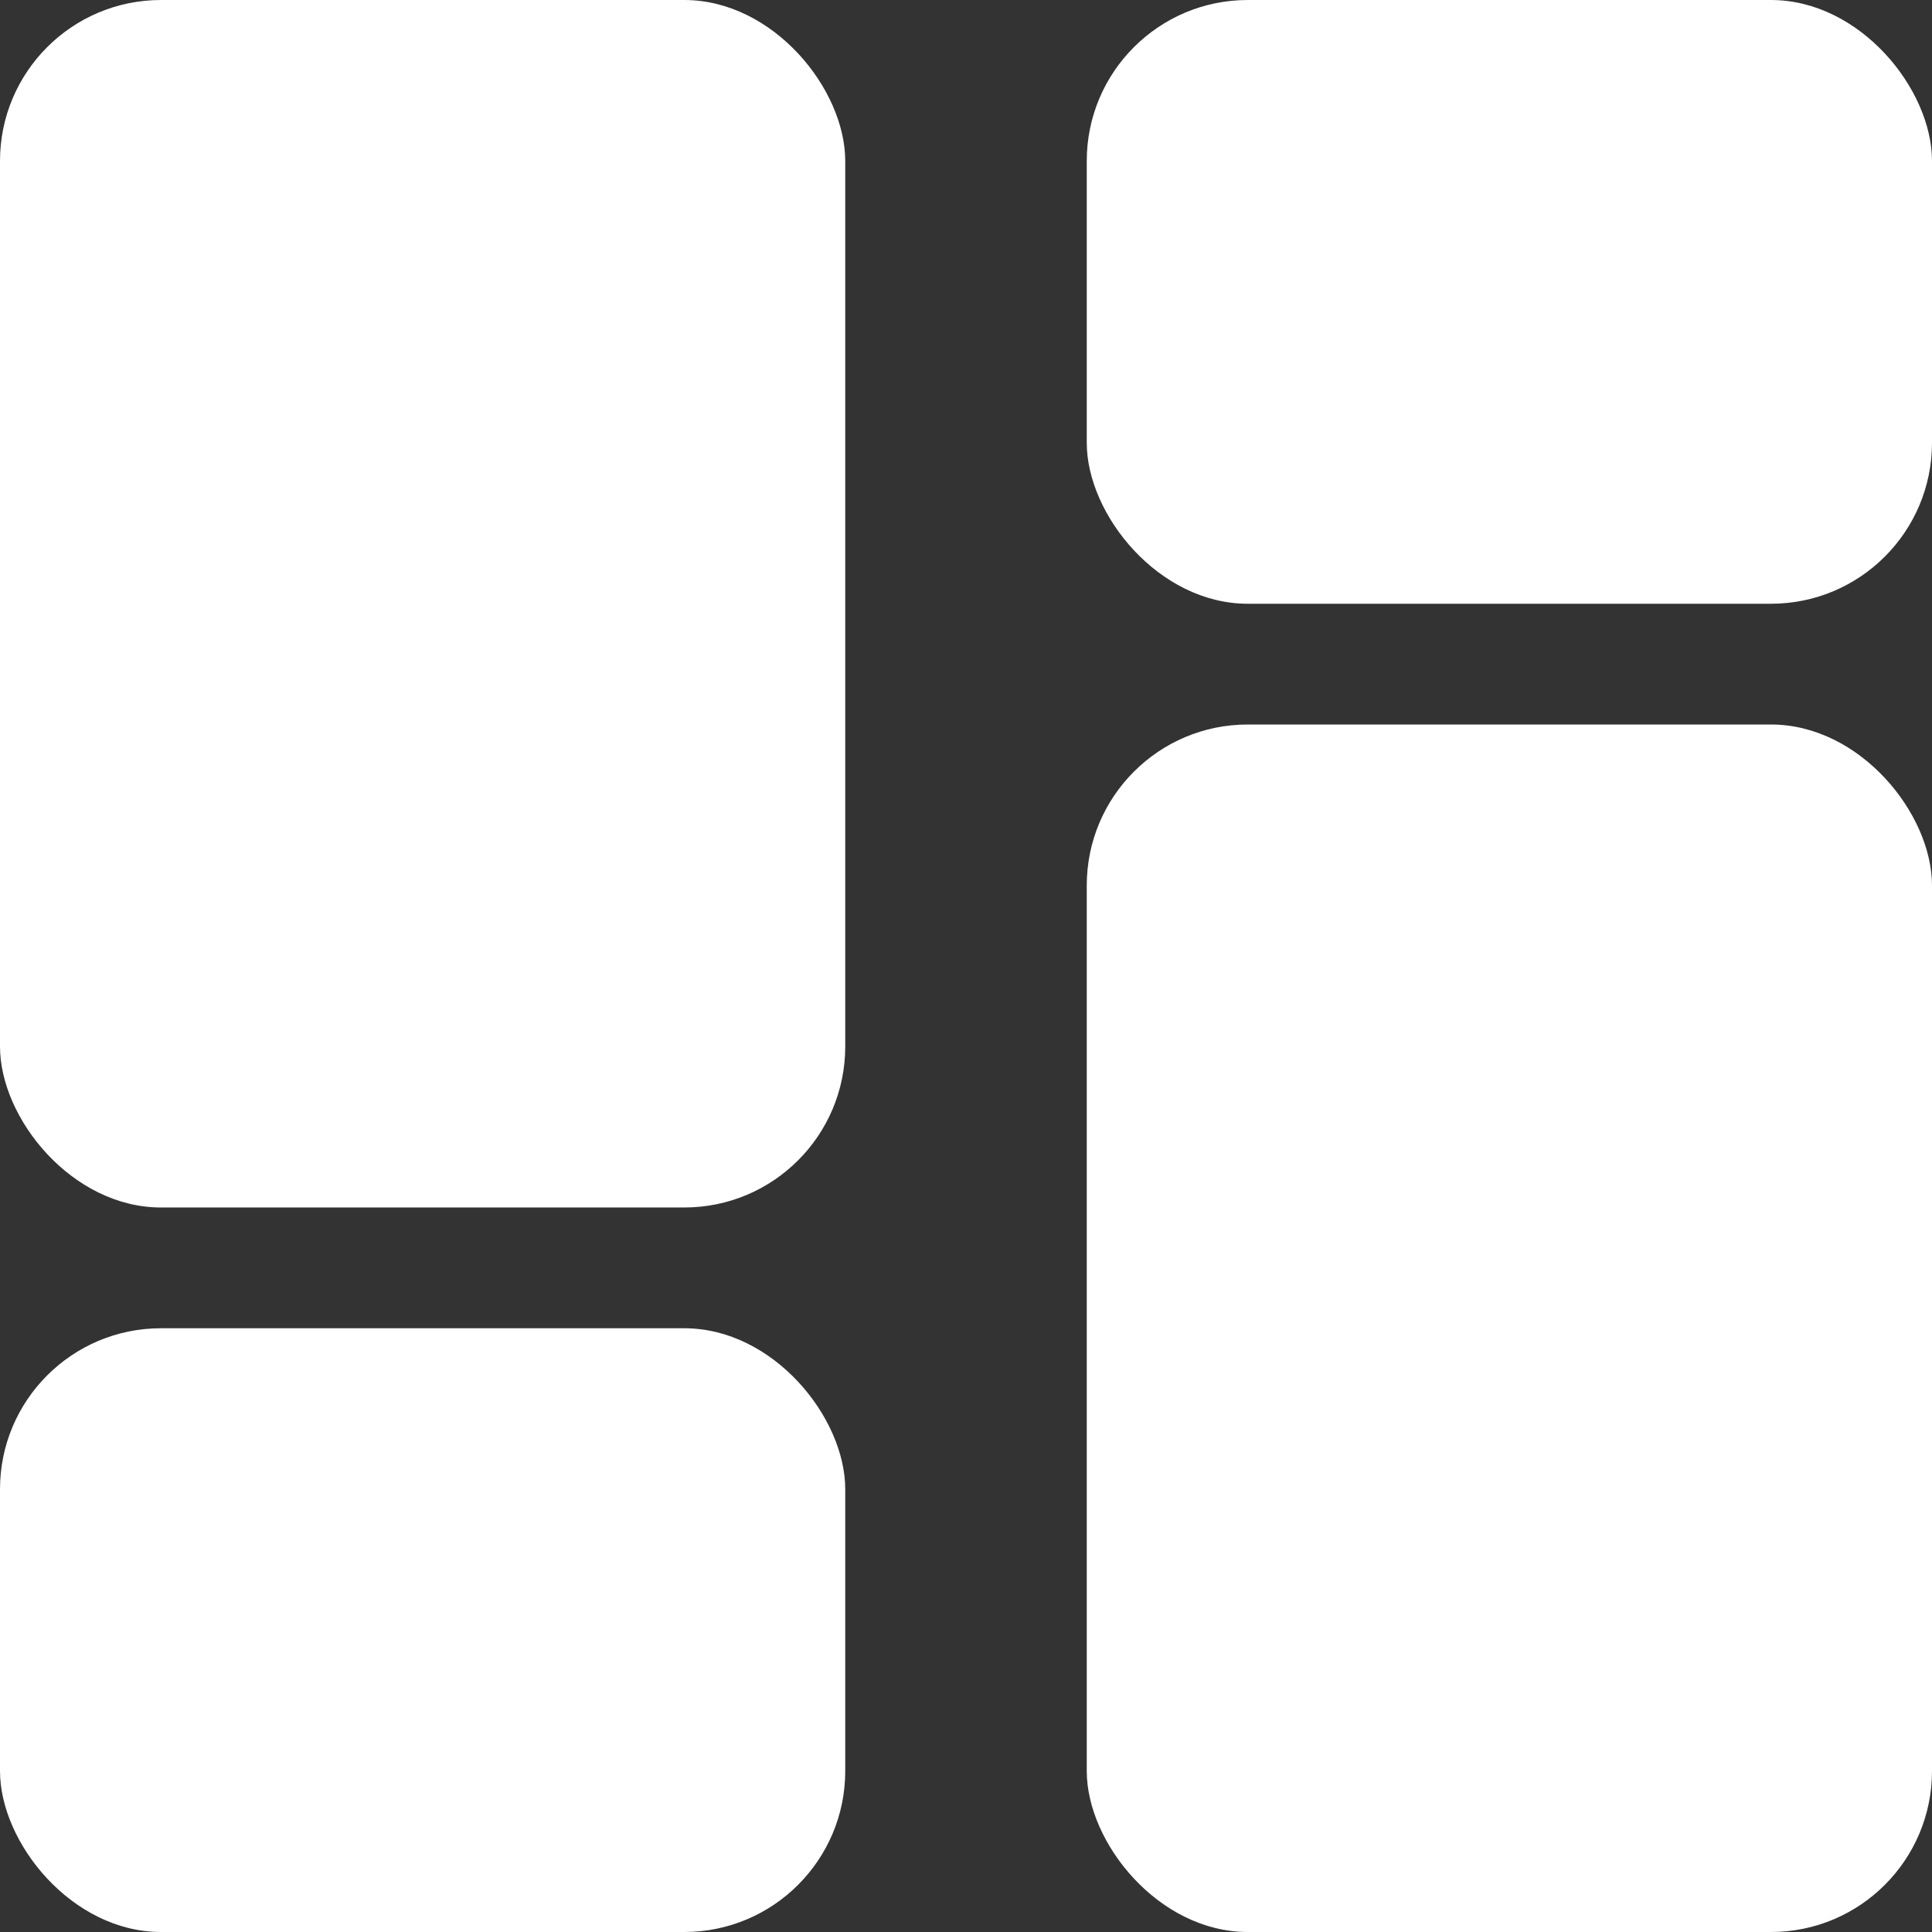 <svg width="12" height="12" viewBox="0 0 12 12" fill="none" xmlns="http://www.w3.org/2000/svg">
<rect x="0" y="0" width="12" height="12" fill="#333333" stroke="none"/>
<rect x="12" y="3.75" width="5.25" height="3.75" rx="1" transform="rotate(-180 12 3.75)" fill="white"/>
<rect width="5.25" height="7.5" rx="1" fill="white"/>
<rect y="8.25" width="5.25" height="3.75" rx="1" fill="white"/>
<rect x="12" y="12" width="5.25" height="7.5" rx="1" transform="rotate(-180 12 12)" fill="white"/>
</svg>
